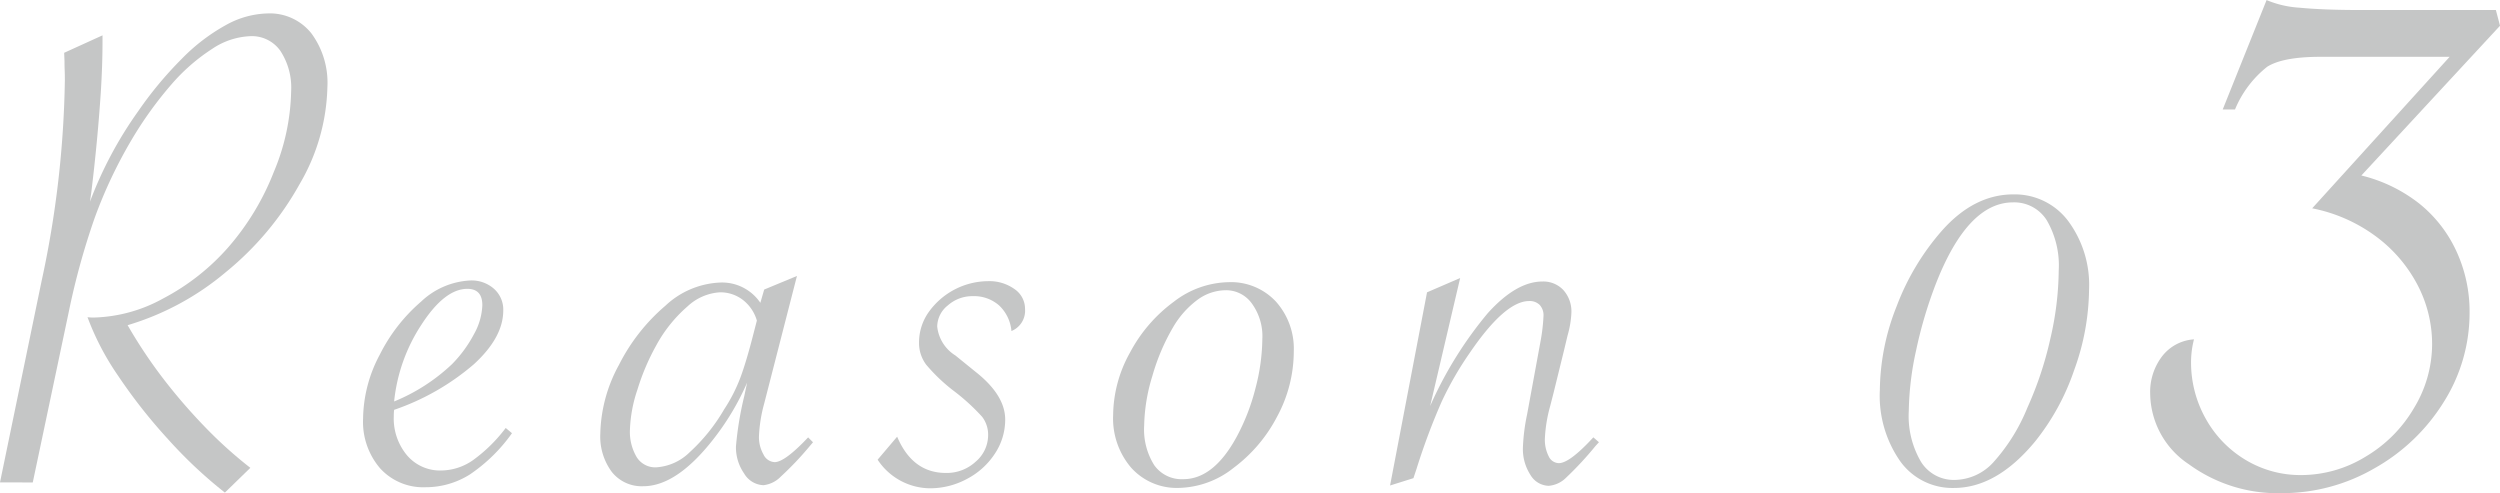 <svg xmlns="http://www.w3.org/2000/svg" width="251.132" height="49.536" viewBox="0 0 251.132 49.536">
  <g id="グループ_6" data-name="グループ 6" transform="translate(-528.382 -11726.593)">
    <g id="グループ_5" data-name="グループ 5">
      <path id="パス_17" data-name="パス 17" d="M528.382,11775.048l4.168-20.176a101.826,101.826,0,0,0,2.347-20.21q0-.63-.018-1.033c-.012-.269-.017-.565-.017-.894l-.035-.839,3.853-1.753v.6q0,2.417-.176,5.184-.315,4.765-.945,9.948l-.14.98a39.664,39.664,0,0,1,4.833-9.072,37.654,37.654,0,0,1,4.379-5.271,18.991,18.991,0,0,1,4.5-3.433,9.029,9.029,0,0,1,4.15-1.137,5.329,5.329,0,0,1,4.379,2,8.352,8.352,0,0,1,1.61,5.395,20.131,20.131,0,0,1-2.784,9.737,30.515,30.515,0,0,1-7.425,8.861,27.462,27.462,0,0,1-9.86,5.324,49.1,49.1,0,0,0,3.625,5.429,55.843,55.843,0,0,0,4.151,4.8,43.26,43.26,0,0,0,4.553,4.1l-2.557,2.487a45.384,45.384,0,0,1-5.692-5.342,53.57,53.57,0,0,1-5.044-6.408,26.672,26.672,0,0,1-3.064-5.868,5.079,5.079,0,0,0,.63.035,15.177,15.177,0,0,0,6.988-1.927,22.723,22.723,0,0,0,6.567-5.184,25.735,25.735,0,0,0,4.536-7.531,21.916,21.916,0,0,0,1.734-8.091,6.723,6.723,0,0,0-1.086-4.063,3.5,3.5,0,0,0-2.977-1.471,7.385,7.385,0,0,0-3.871,1.278,19.082,19.082,0,0,0-4.063,3.538,38,38,0,0,0-4.045,5.621,46.987,46.987,0,0,0-3.678,7.776,73.054,73.054,0,0,0-2.627,9.527l-3.608,17.093Z" fill="#c5c6c6"/>
      <path id="パス_18" data-name="パス 18" d="M579.182,11769.584l.63.525a16.5,16.5,0,0,1-4.238,4.15,8.316,8.316,0,0,1-4.449,1.278,5.852,5.852,0,0,1-4.553-1.892,7.167,7.167,0,0,1-1.717-5.009,13.922,13.922,0,0,1,1.665-6.393,17.193,17.193,0,0,1,4.168-5.358,7.723,7.723,0,0,1,4.956-2.119,3.387,3.387,0,0,1,2.364.841,2.8,2.8,0,0,1,.928,2.171q0,2.7-2.942,5.395a24.361,24.361,0,0,1-8.021,4.589,4.975,4.975,0,0,0-.035.63,5.768,5.768,0,0,0,1.331,3.94,4.347,4.347,0,0,0,3.432,1.523,5.647,5.647,0,0,0,3.188-1.033A15.418,15.418,0,0,0,579.182,11769.584Zm-11.209-2.662a18.8,18.8,0,0,0,5.814-3.748,12.757,12.757,0,0,0,2.207-3.013,6.4,6.4,0,0,0,.84-2.907q0-1.645-1.505-1.646-2.277,0-4.606,3.59A17.2,17.2,0,0,0,567.973,11766.922Z" fill="#c5c6c6"/>
      <path id="パス_19" data-name="パス 19" d="M608.439,11754.313l-3.292,12.818a14.555,14.555,0,0,0-.525,3.292,3.512,3.512,0,0,0,.455,1.822,1.31,1.31,0,0,0,1.121.771q1.016,0,3.363-2.487l.49.49-.385.455a31.7,31.7,0,0,1-2.855,3,2.88,2.88,0,0,1-1.734.858,2.355,2.355,0,0,1-1.944-1.174,4.6,4.6,0,0,1-.823-2.714,33.338,33.338,0,0,1,.84-5.079l.281-1.331a26.018,26.018,0,0,1-3.468,5.779q-3.644,4.623-6.97,4.623a3.826,3.826,0,0,1-3.152-1.436,5.966,5.966,0,0,1-1.156-3.854,14.986,14.986,0,0,1,1.874-6.9,19.1,19.1,0,0,1,4.658-5.937,8.55,8.55,0,0,1,5.412-2.329,4.646,4.646,0,0,1,4.133,2.031l.385-1.331Zm-4.027,4.482a4.067,4.067,0,0,0-1.419-2.085,3.714,3.714,0,0,0-2.294-.753,5.235,5.235,0,0,0-3.258,1.419,14.056,14.056,0,0,0-3.152,3.94,22.856,22.856,0,0,0-1.874,4.413,14.011,14.011,0,0,0-.753,3.993,4.973,4.973,0,0,0,.683,2.8,2.2,2.2,0,0,0,1.944,1.017,5.265,5.265,0,0,0,3.362-1.507,18.146,18.146,0,0,0,3.468-4.308,16.218,16.218,0,0,0,1.646-3.223q.6-1.611,1.331-4.483Z" fill="#c5c6c6"/>
      <path id="パス_20" data-name="パス 20" d="M616.542,11772.771l1.961-2.312q1.542,3.643,4.9,3.643a4.28,4.28,0,0,0,2.995-1.138,3.492,3.492,0,0,0,1.244-2.645,2.946,2.946,0,0,0-.6-1.856,20.808,20.808,0,0,0-2.837-2.592,17.376,17.376,0,0,1-2.785-2.645,3.621,3.621,0,0,1-.718-2.225,5.271,5.271,0,0,1,.963-3.047,7.393,7.393,0,0,1,5.973-3.117,4.334,4.334,0,0,1,2.644.788,2.4,2.4,0,0,1,1.068,2.014,2.2,2.2,0,0,1-1.366,2.207,4.008,4.008,0,0,0-1.243-2.575,3.812,3.812,0,0,0-2.645-.928,3.7,3.7,0,0,0-2.5.928,2.754,2.754,0,0,0-1.069,2.119,3.9,3.9,0,0,0,1.822,2.907l2.031,1.646q2.978,2.347,2.977,4.8a6.164,6.164,0,0,1-1.033,3.415,7.457,7.457,0,0,1-2.8,2.539,7.8,7.8,0,0,1-3.73.946A6.359,6.359,0,0,1,616.542,11772.771Z" fill="#c5c6c6"/>
      <path id="パス_21" data-name="パス 21" d="M640.2,11768.288a13.089,13.089,0,0,1,1.7-6.288,15.054,15.054,0,0,1,4.4-5.1,9.264,9.264,0,0,1,5.5-1.962,6.172,6.172,0,0,1,4.746,1.944,7.1,7.1,0,0,1,1.8,5.026,13.793,13.793,0,0,1-1.664,6.515,15.1,15.1,0,0,1-4.379,5.166,9.134,9.134,0,0,1-5.481,2.015,6.154,6.154,0,0,1-4.8-2.015A7.607,7.607,0,0,1,640.2,11768.288Zm14.992-7.706a5.592,5.592,0,0,0-1.034-3.468,3.179,3.179,0,0,0-2.645-1.366,4.835,4.835,0,0,0-2.819.946,9.179,9.179,0,0,0-2.469,2.767,21.027,21.027,0,0,0-2.085,4.9,17.907,17.907,0,0,0-.823,4.975,6.717,6.717,0,0,0,1.016,3.992,3.372,3.372,0,0,0,2.907,1.4q3.048,0,5.359-4.238a21.12,21.12,0,0,0,1.892-4.868A20.127,20.127,0,0,0,655.188,11760.582Z" fill="#c5c6c6"/>
      <path id="パス_22" data-name="パス 22" d="M668.018,11775.363l3.713-19.405,3.328-1.436-3.013,12.854a39.189,39.189,0,0,1,5.78-9.317q2.871-3.186,5.5-3.187a2.753,2.753,0,0,1,2.1.858,3.217,3.217,0,0,1,.806,2.294,9.684,9.684,0,0,1-.385,2.277l-.351,1.471-1.051,4.273-.35,1.366a14.456,14.456,0,0,0-.525,3.223,3.658,3.658,0,0,0,.385,1.8,1.149,1.149,0,0,0,1.016.683q1.084,0,3.467-2.592l.561.49-.35.386a33.662,33.662,0,0,1-2.942,3.17,2.786,2.786,0,0,1-1.752.823,2.19,2.19,0,0,1-1.839-1.1,4.767,4.767,0,0,1-.753-2.75,19.42,19.42,0,0,1,.421-3.327l1.365-7.426a18.24,18.24,0,0,0,.281-2.452,1.516,1.516,0,0,0-.386-1.12,1.42,1.42,0,0,0-1.05-.386q-2.417,0-5.955,5.184a32.987,32.987,0,0,0-2.837,4.922,64.86,64.86,0,0,0-2.522,6.742l-.315.945Z" fill="#c5c6c6"/>
      <path id="パス_23" data-name="パス 23" d="M738.233,11755.713a24.176,24.176,0,0,1-1.488,8.039,23.534,23.534,0,0,1-3.94,7.2q-3.855,4.66-8.161,4.659a6.45,6.45,0,0,1-5.377-2.68,11.489,11.489,0,0,1-2.049-7.163,23.286,23.286,0,0,1,1.7-8.441,24.736,24.736,0,0,1,4.57-7.6q3.223-3.608,7.146-3.607a6.7,6.7,0,0,1,5.481,2.645A10.781,10.781,0,0,1,738.233,11755.713Zm-3.047-1.926a9.025,9.025,0,0,0-1.208-5.079,3.855,3.855,0,0,0-3.38-1.786q-4.52,0-7.706,8.056a43.571,43.571,0,0,0-2.032,6.813,30,30,0,0,0-.735,6.077,9.089,9.089,0,0,0,1.226,5.114,3.877,3.877,0,0,0,3.4,1.821,5.354,5.354,0,0,0,3.853-1.752,18.633,18.633,0,0,0,3.433-5.5,35.48,35.48,0,0,0,2.312-6.952A31.235,31.235,0,0,0,735.186,11753.787Z" fill="#c5c6c6"/>
      <path id="パス_24" data-name="パス 24" d="M779.514,11729.179l-13.927,15.043a15.231,15.231,0,0,1,5.817,2.82,13.2,13.2,0,0,1,3.732,4.789,14.42,14.42,0,0,1,1.322,6.141,16.754,16.754,0,0,1-2.586,8.99,19.286,19.286,0,0,1-6.963,6.67,18.5,18.5,0,0,1-9.314,2.5,15.132,15.132,0,0,1-9.343-2.908,8.616,8.616,0,0,1-3.878-7.081,5.889,5.889,0,0,1,1.2-3.761,4.4,4.4,0,0,1,3.2-1.7,9.16,9.16,0,0,0-.294,2.233,11.5,11.5,0,0,0,1.469,5.729,11.1,11.1,0,0,0,4,4.143,10.68,10.68,0,0,0,5.641,1.528,12.385,12.385,0,0,0,6.376-1.821,13.7,13.7,0,0,0,4.906-4.907,12.38,12.38,0,0,0,1.822-6.375,12.789,12.789,0,0,0-1.557-6.171,14.326,14.326,0,0,0-4.29-4.848,15.9,15.9,0,0,0-6.2-2.674l13.809-15.219H761.474q-3.762,0-5.348,1a10.667,10.667,0,0,0-3.231,4.289H751.66l4.407-10.988a10.065,10.065,0,0,0,3.291.764q2.409.236,6.229.235H779.1Z" fill="#c5c6c6"/>
    </g>
  </g>
</svg>
